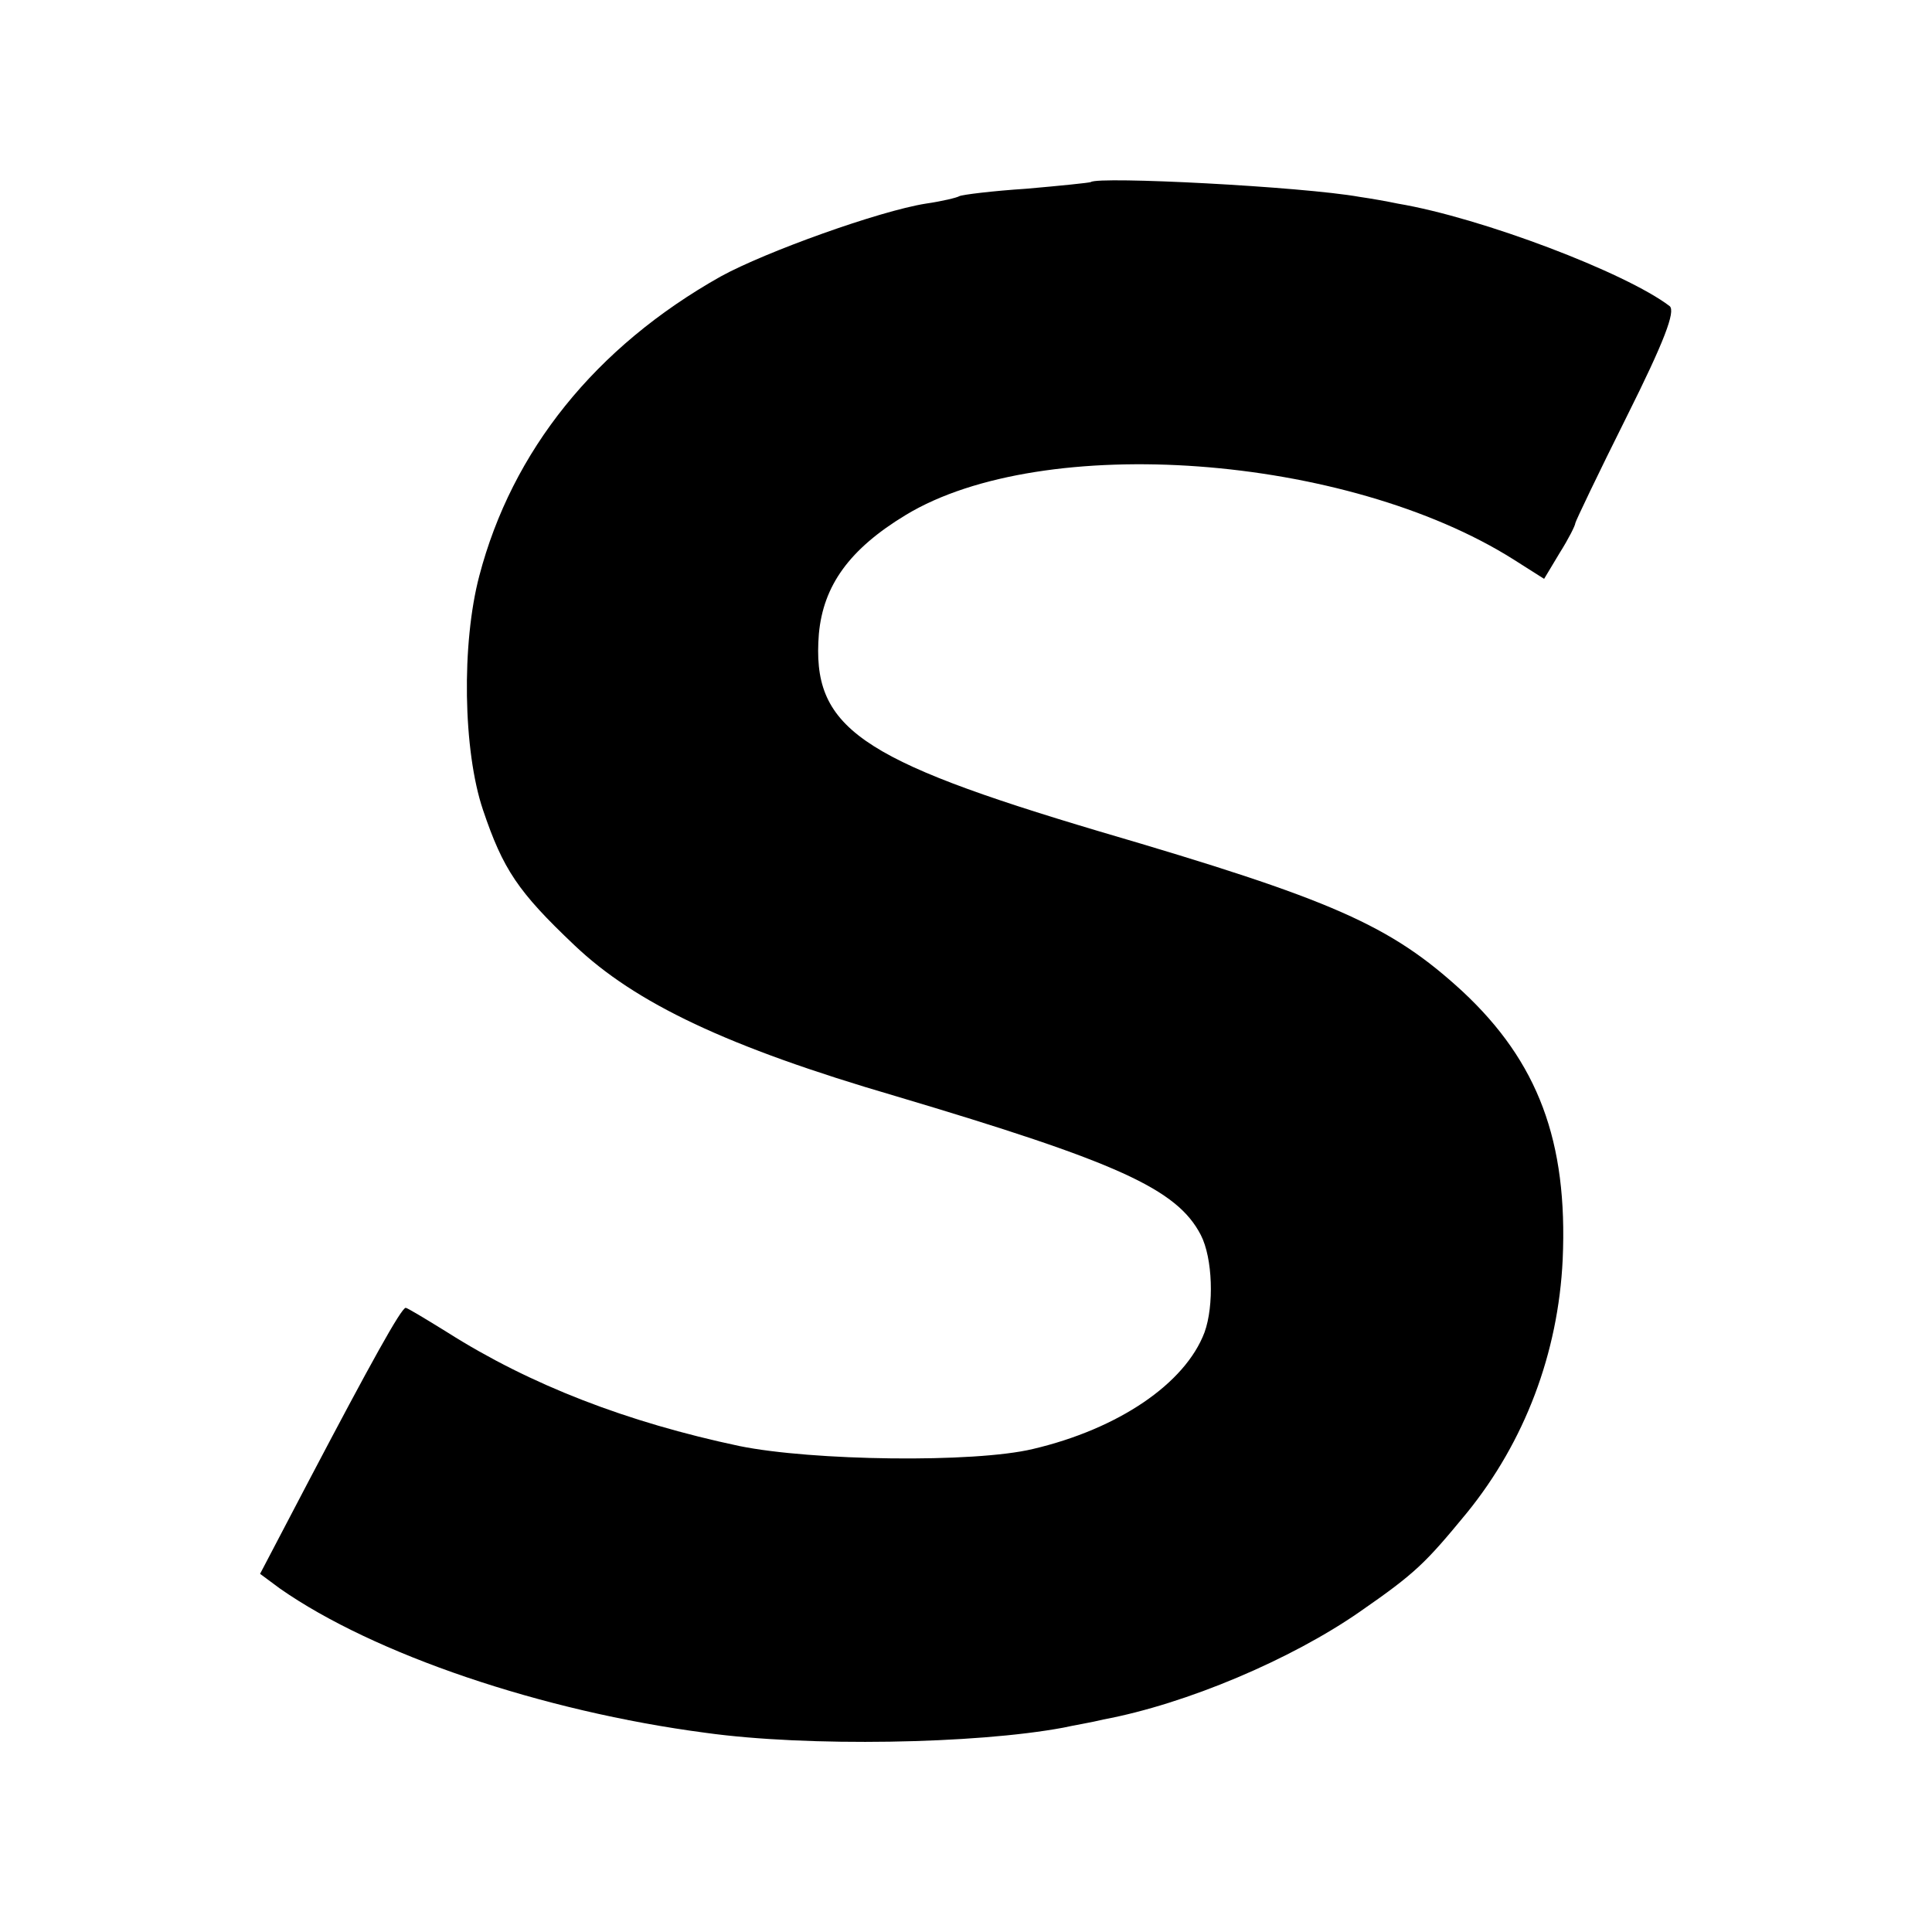 <?xml version="1.0" standalone="no"?>
<!DOCTYPE svg PUBLIC "-//W3C//DTD SVG 20010904//EN"
 "http://www.w3.org/TR/2001/REC-SVG-20010904/DTD/svg10.dtd">
<svg version="1.0" xmlns="http://www.w3.org/2000/svg"
 width="260pt" height="260pt" viewBox="0 0 260 260"
 preserveAspectRatio="xMidYMid meet">
<g transform="translate(0,260) scale(0.1,-0.1)"
fill="#000000" stroke="none">
<path d="M1468 2355 c-2 -1 -41 -5 -87 -9 -46 -3 -86 -8 -90 -10 -3 -2 -24 -7
-45 -10 -63 -10 -216 -65 -276 -98 -169 -95 -281 -235 -325 -403 -24 -91 -22
-235 5 -315 27 -80 47 -110 123 -182 82 -78 206 -137 432 -203 299 -89 379
-125 411 -187 16 -31 18 -95 5 -131 -26 -69 -116 -130 -231 -157 -79 -19 -297
-16 -395 4 -151 32 -281 82 -393 153 -29 18 -54 33 -56 33 -6 0 -48 -76 -130
-232 l-66 -126 27 -20 c126 -88 352 -165 573 -194 137 -19 363 -15 481 7 13 3
38 7 54 11 112 21 253 81 345 145 75 52 88 65 144 133 78 96 123 215 129 341
7 159 -33 266 -135 361 -97 89 -174 123 -488 215 -326 97 -388 140 -378 266 6
65 41 114 117 160 185 112 593 82 818 -60 l41 -26 21 35 c12 19 21 37 21 40 0
2 31 67 69 143 51 102 66 142 58 149 -59 45 -253 119 -366 138 -14 3 -37 7
-51 9 -78 14 -352 28 -362 20z"/>
</g>
</svg>
